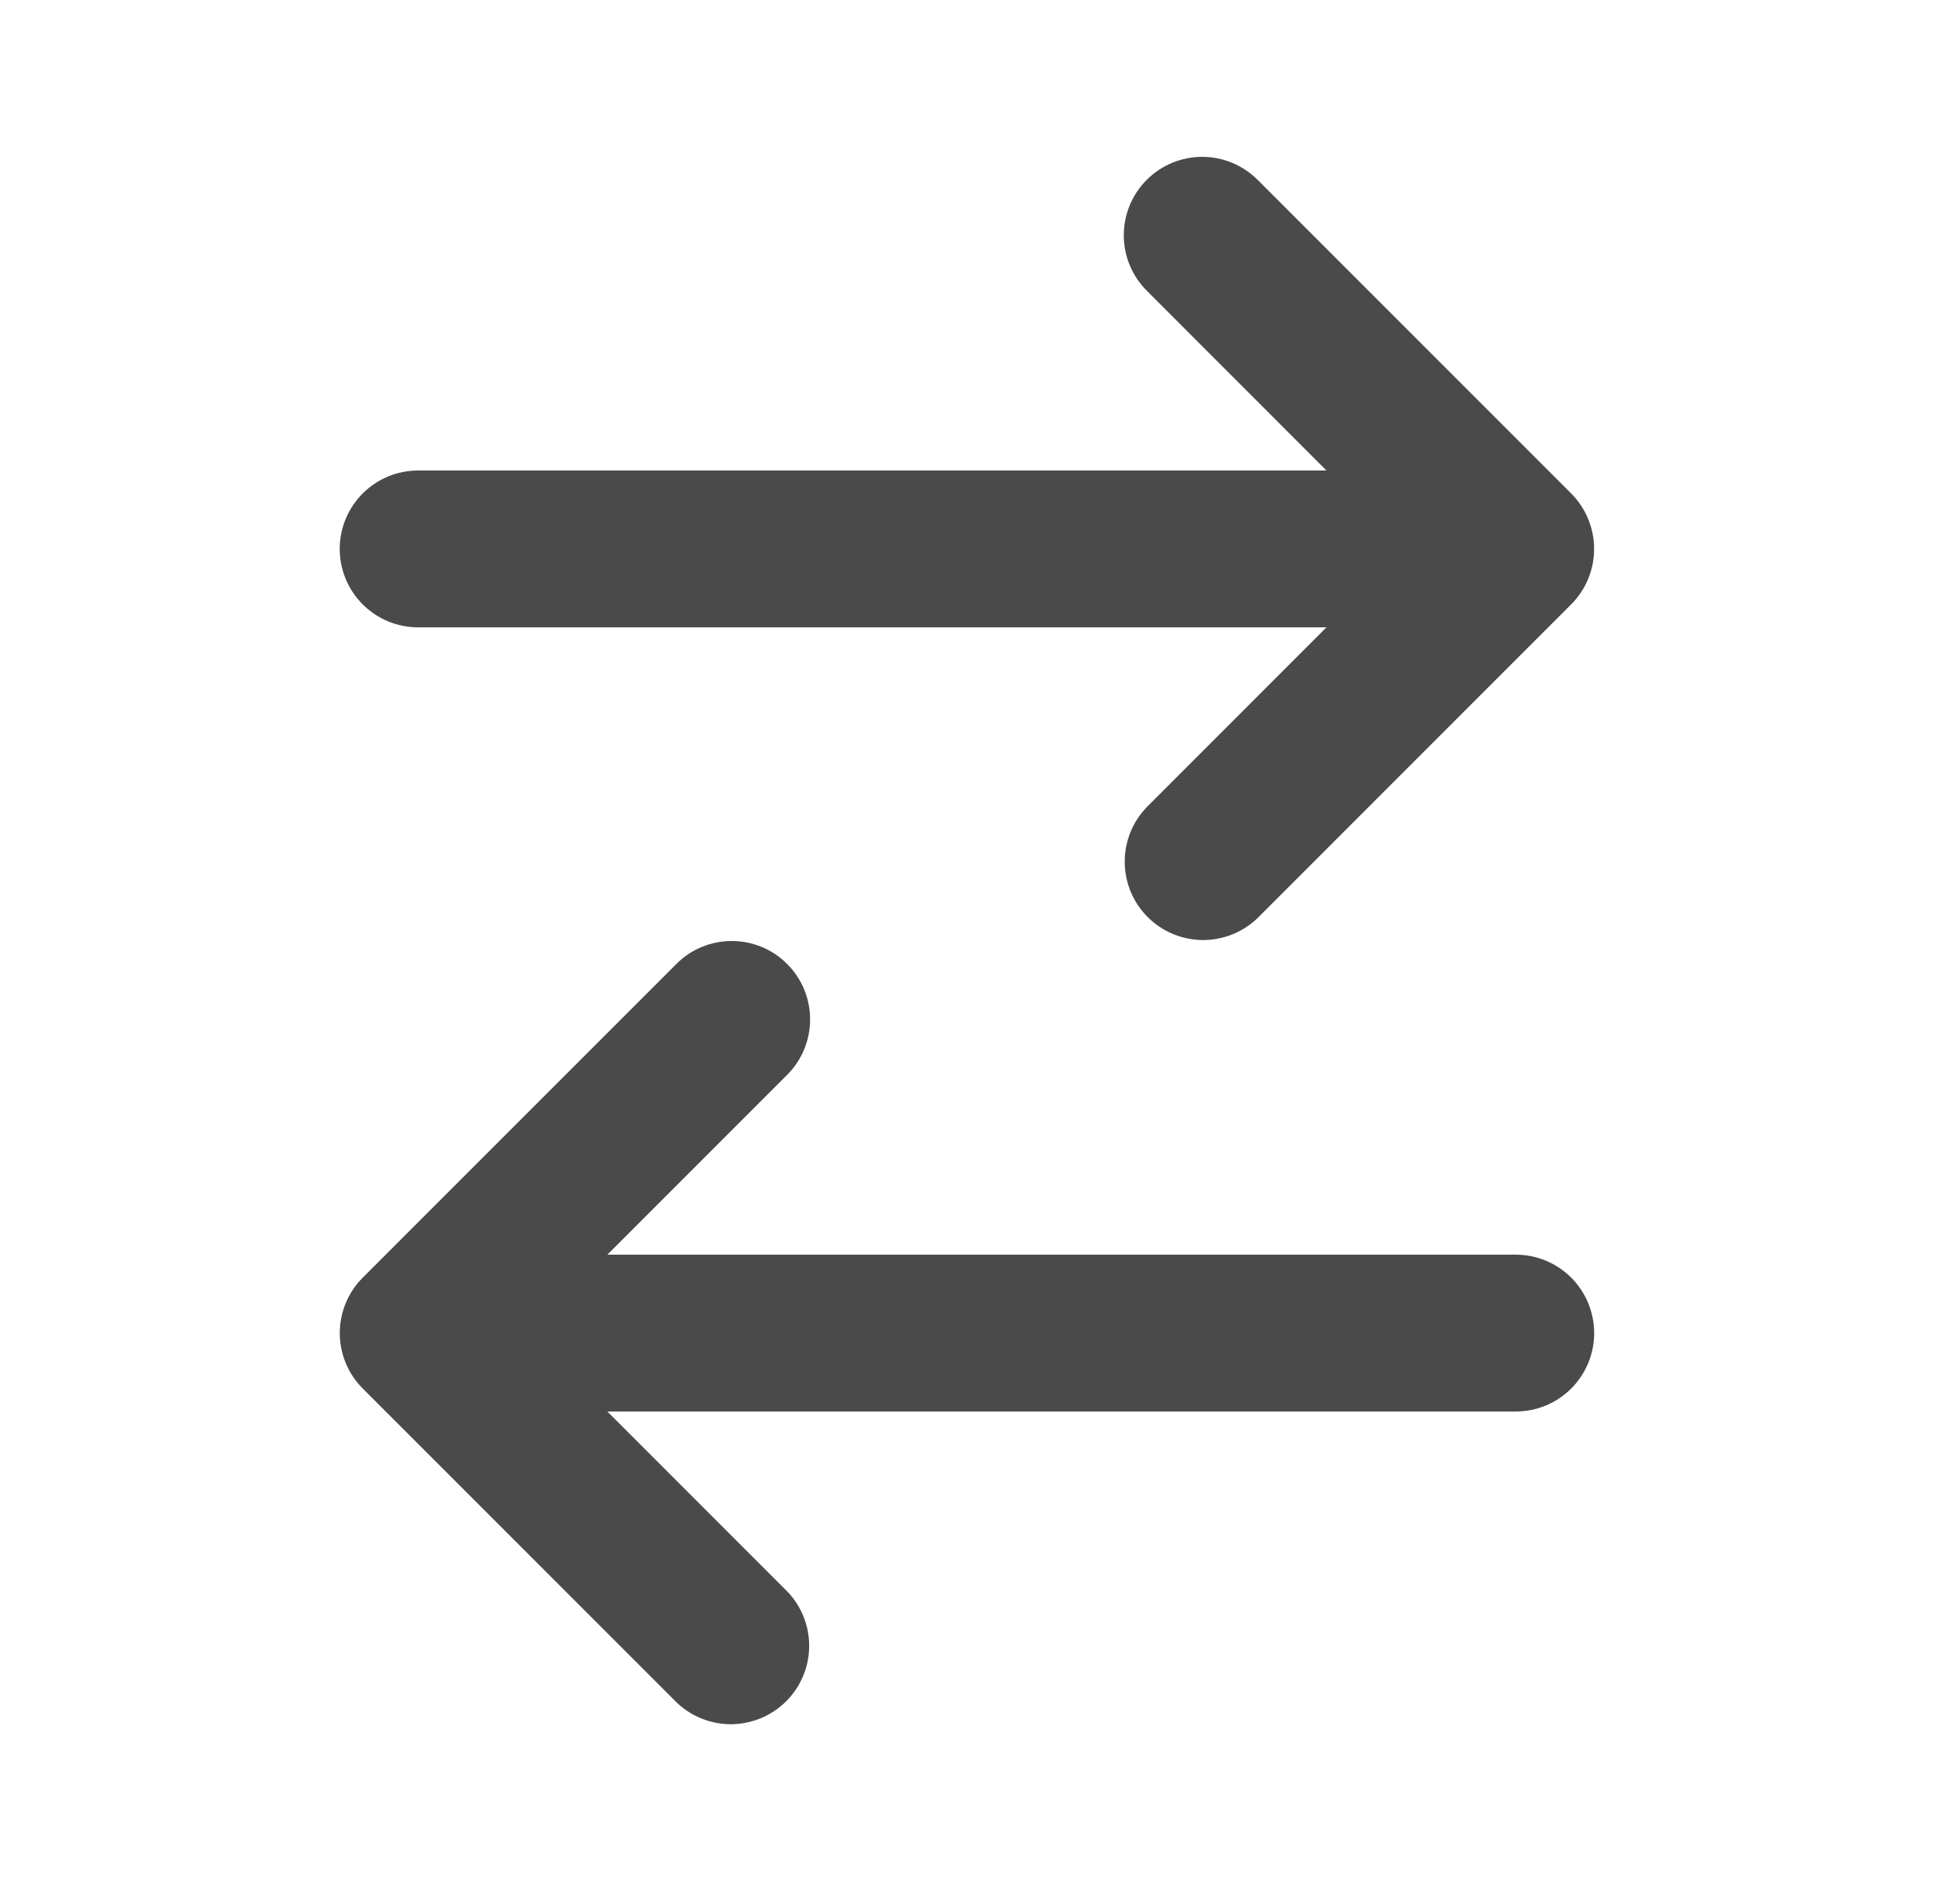 <svg width="25" height="24" viewBox="0 0 25 24" fill="none" xmlns="http://www.w3.org/2000/svg">
<g id="switch-svgrepo-com 1">
<path id="Vector" d="M14.627 2.293C14.814 2.106 15.068 2 15.334 2C15.599 2 15.853 2.106 16.041 2.293L20.041 6.293C20.228 6.481 20.333 6.735 20.333 7C20.333 7.265 20.228 7.519 20.041 7.707L16.041 11.707C15.852 11.889 15.599 11.99 15.337 11.988C15.075 11.985 14.824 11.88 14.639 11.695C14.453 11.509 14.348 11.259 14.346 10.996C14.344 10.734 14.444 10.482 14.627 10.293L16.919 8H5.333C5.068 8 4.814 7.895 4.626 7.707C4.439 7.52 4.333 7.265 4.333 7C4.333 6.735 4.439 6.48 4.626 6.293C4.814 6.105 5.068 6 5.333 6H16.919L14.627 3.707C14.439 3.519 14.334 3.265 14.334 3C14.334 2.735 14.439 2.481 14.627 2.293ZM10.04 12.293C10.228 12.48 10.333 12.735 10.333 13C10.333 13.265 10.228 13.52 10.04 13.707L7.747 16H19.334C19.599 16 19.853 16.105 20.041 16.293C20.228 16.48 20.334 16.735 20.334 17C20.334 17.265 20.228 17.52 20.041 17.707C19.853 17.895 19.599 18 19.334 18H7.747L10.04 20.293C10.223 20.482 10.323 20.734 10.321 20.996C10.319 21.259 10.214 21.509 10.028 21.695C9.843 21.88 9.592 21.985 9.33 21.988C9.068 21.99 8.815 21.889 8.627 21.707L4.627 17.707C4.439 17.52 4.334 17.265 4.334 17C4.334 16.735 4.439 16.48 4.627 16.293L8.627 12.293C8.814 12.105 9.068 12 9.334 12C9.599 12 9.853 12.105 10.04 12.293Z" fill="#4A4A4A"/>
</g>
</svg>

